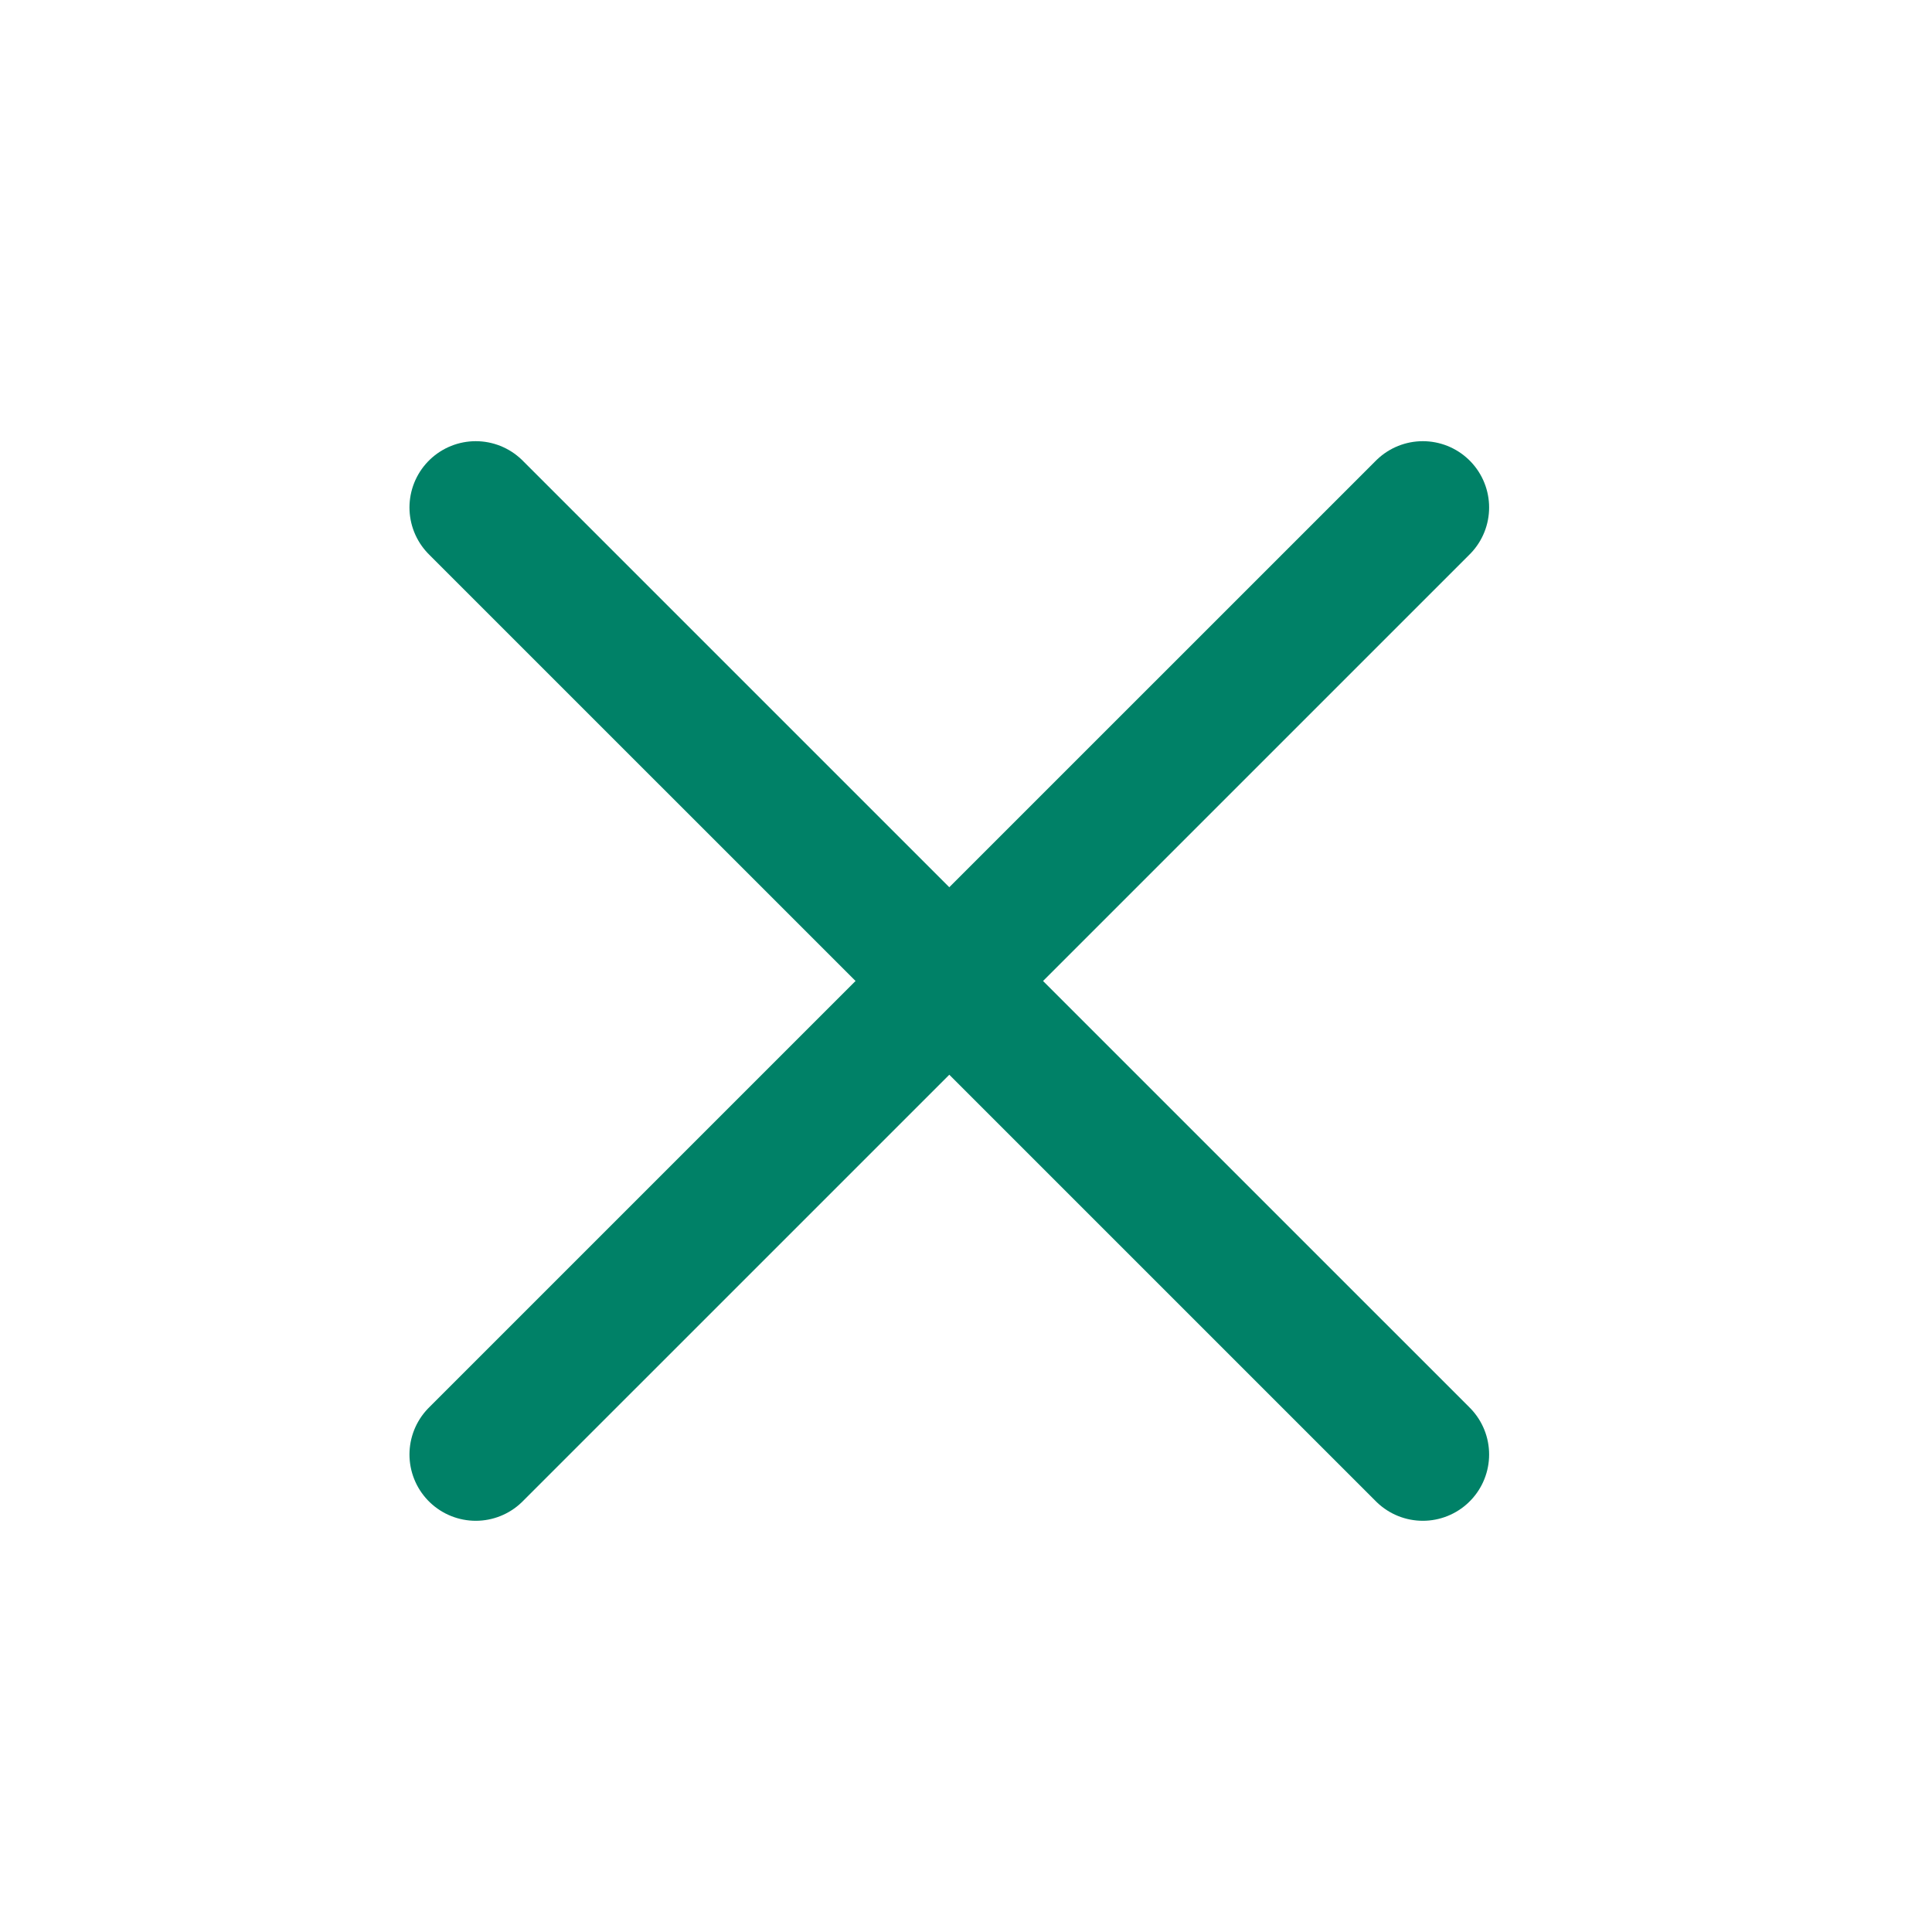 <svg width="51" height="51" viewBox="0 0 51 51" fill="none" xmlns="http://www.w3.org/2000/svg">
<path d="M37.559 13.396L12.559 38.395" stroke="#008167" stroke-width="3.5" stroke-linecap="round" stroke-linejoin="round"/>
<path d="M12.559 13.396L37.559 38.395" stroke="#008167" stroke-width="3.5" stroke-linecap="round" stroke-linejoin="round"/>
</svg>
